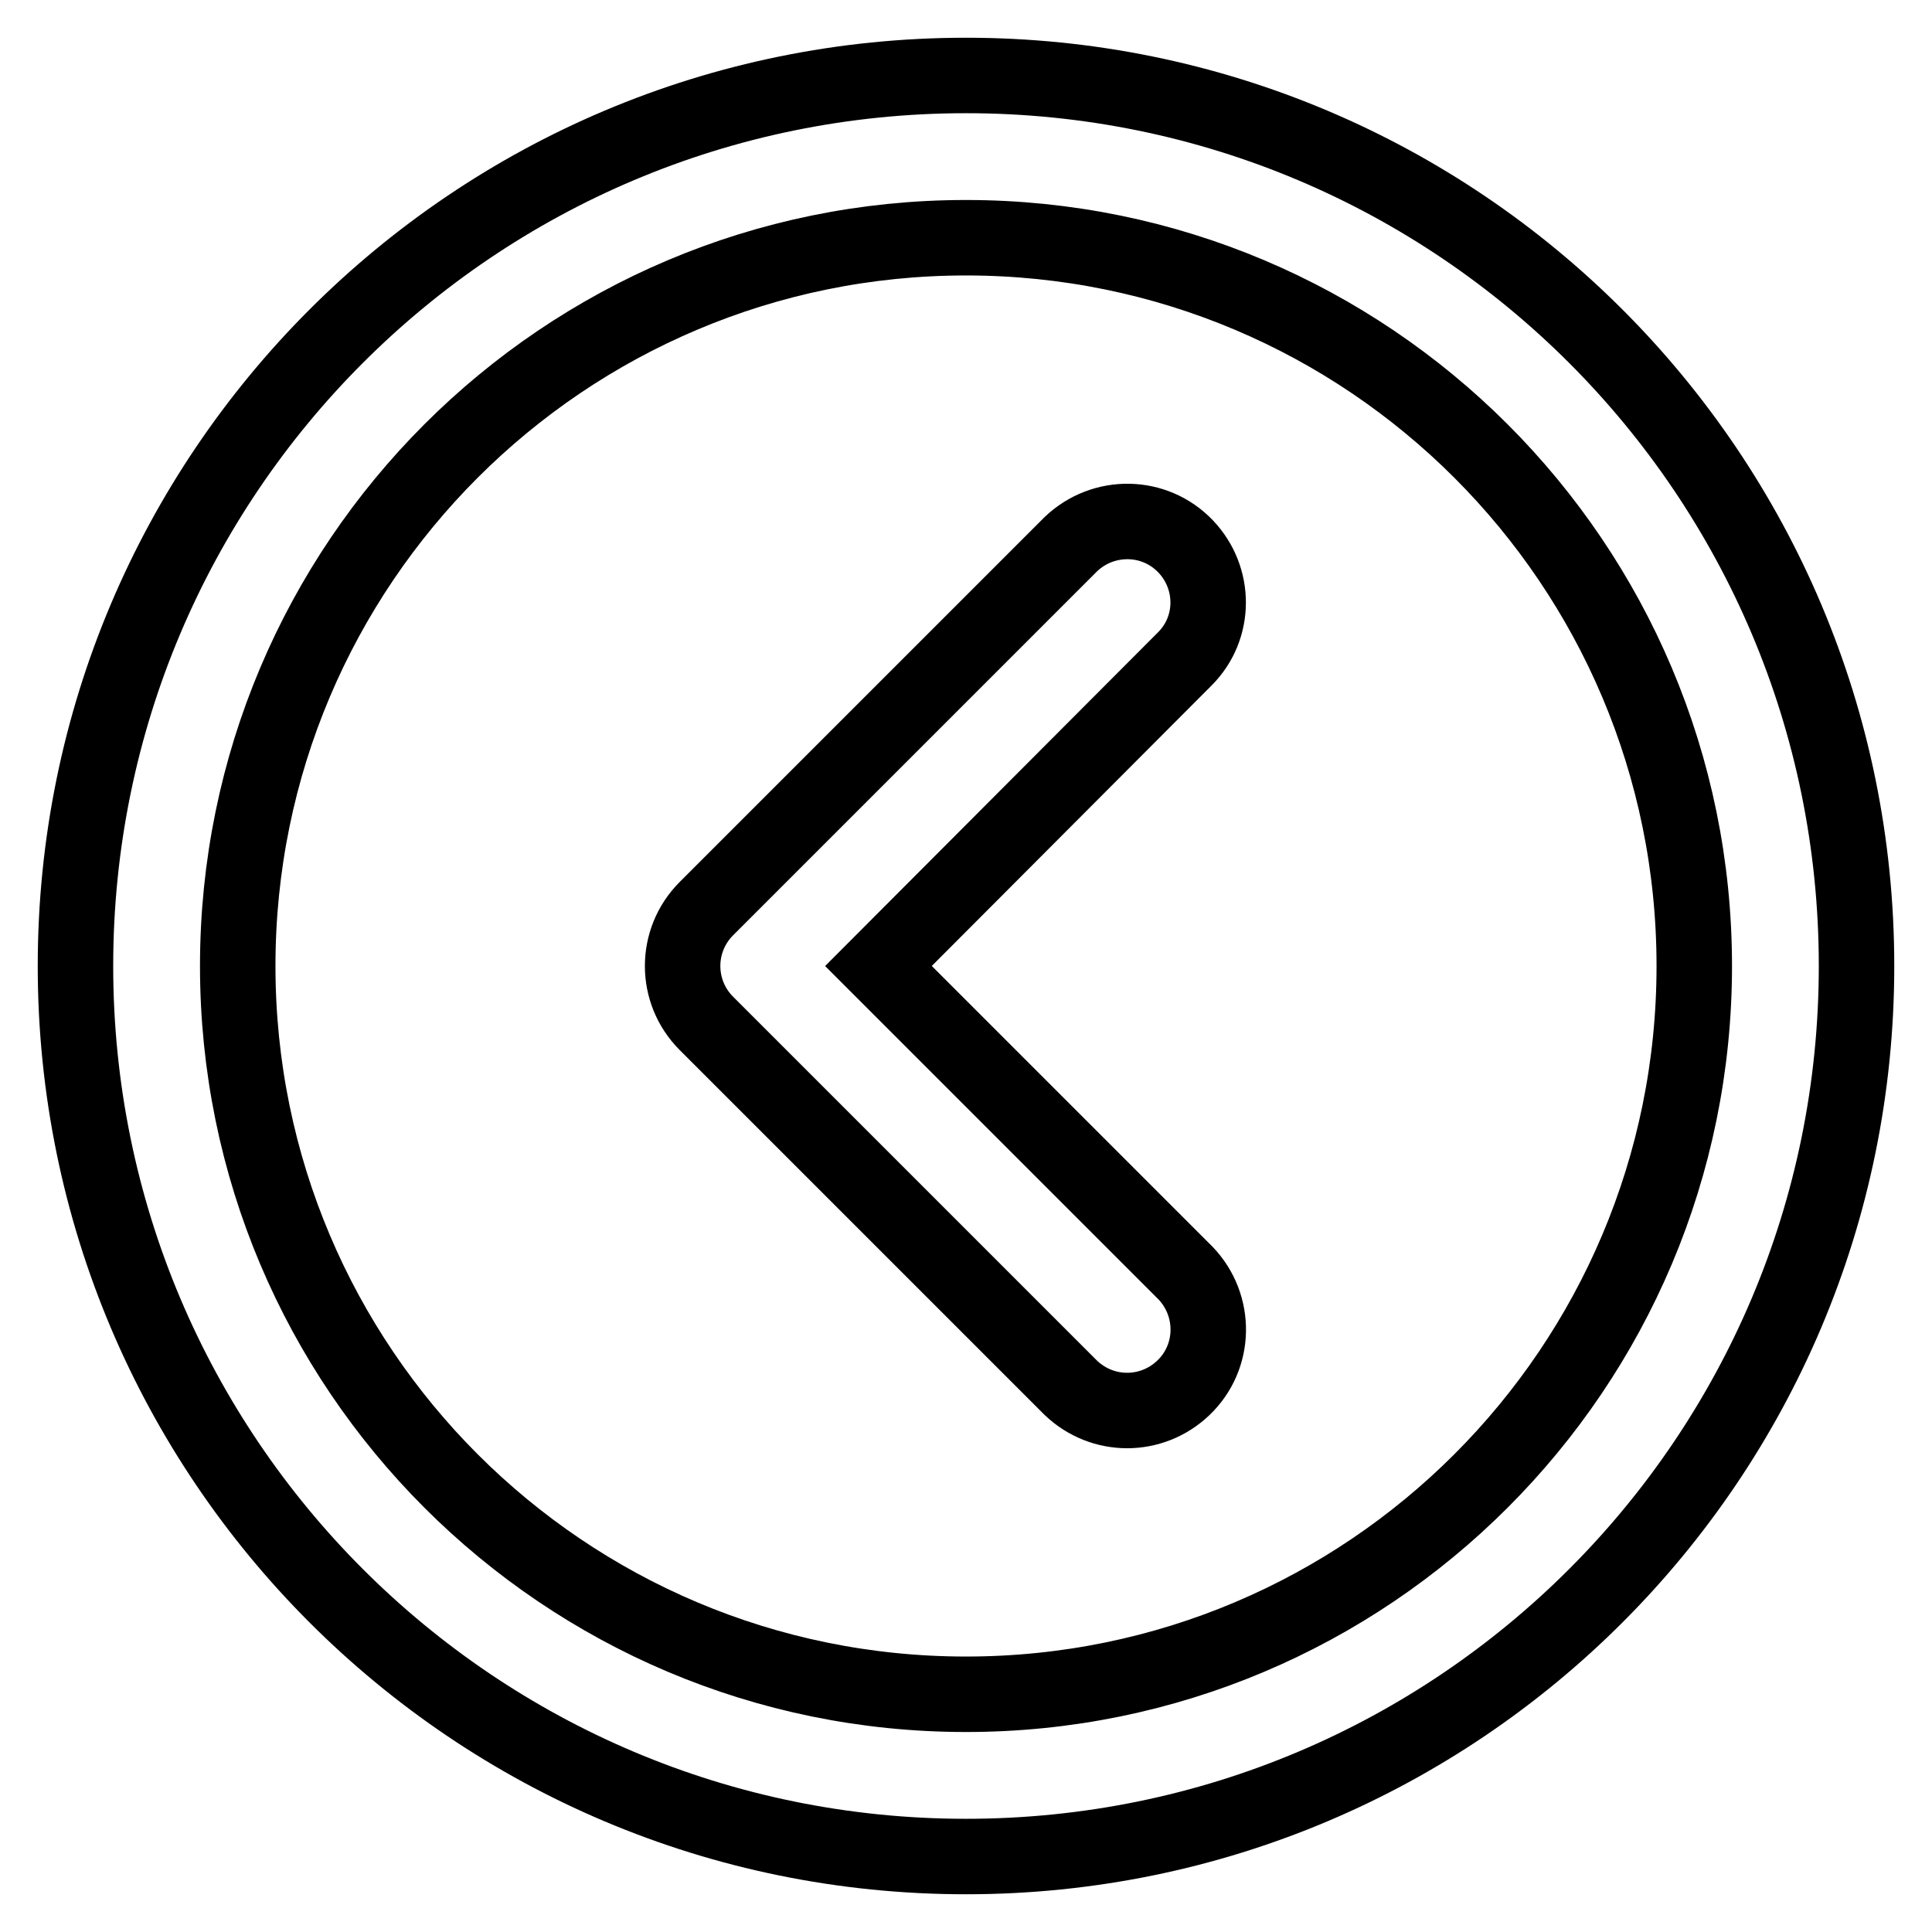 <?xml version="1.0" encoding="utf-8"?>
<!-- Svg Vector Icons : http://www.onlinewebfonts.com/icon -->
<!DOCTYPE svg PUBLIC "-//W3C//DTD SVG 1.1//EN" "http://www.w3.org/Graphics/SVG/1.1/DTD/svg11.dtd">
<svg version="1.1" xmlns="http://www.w3.org/2000/svg" xmlns:xlink="http://www.w3.org/1999/xlink" x="0px" y="0px" viewBox="0 0 256 256" enable-background="new 0 0 256 256" xml:space="preserve">
<g> <path stroke-width="10" fill-opacity="0" stroke="#000000"  d="M128,246c-65.2,0-118-52.8-118-118S62.8,10,128,10s118,52.8,118,118S193.2,246,128,246L128,246z M128,224.5 c53.3,0,96.5-43.2,96.5-96.5c0-53.3-43.2-96.5-96.5-96.5c-53.3,0-96.5,43.2-96.5,96.5C31.5,181.3,74.7,224.5,128,224.5z M157,87.3 L116.4,128l40.7,40.7c4.1,4.3,4,11.1-0.3,15.2c-4.2,4-10.7,4-14.9,0l-48.3-48.3c-4.2-4.2-4.2-11,0-15.2l48.3-48.3 c4.3-4.1,11.1-4,15.2,0.3C161.1,76.6,161.1,83.2,157,87.3z"/></g>
</svg>